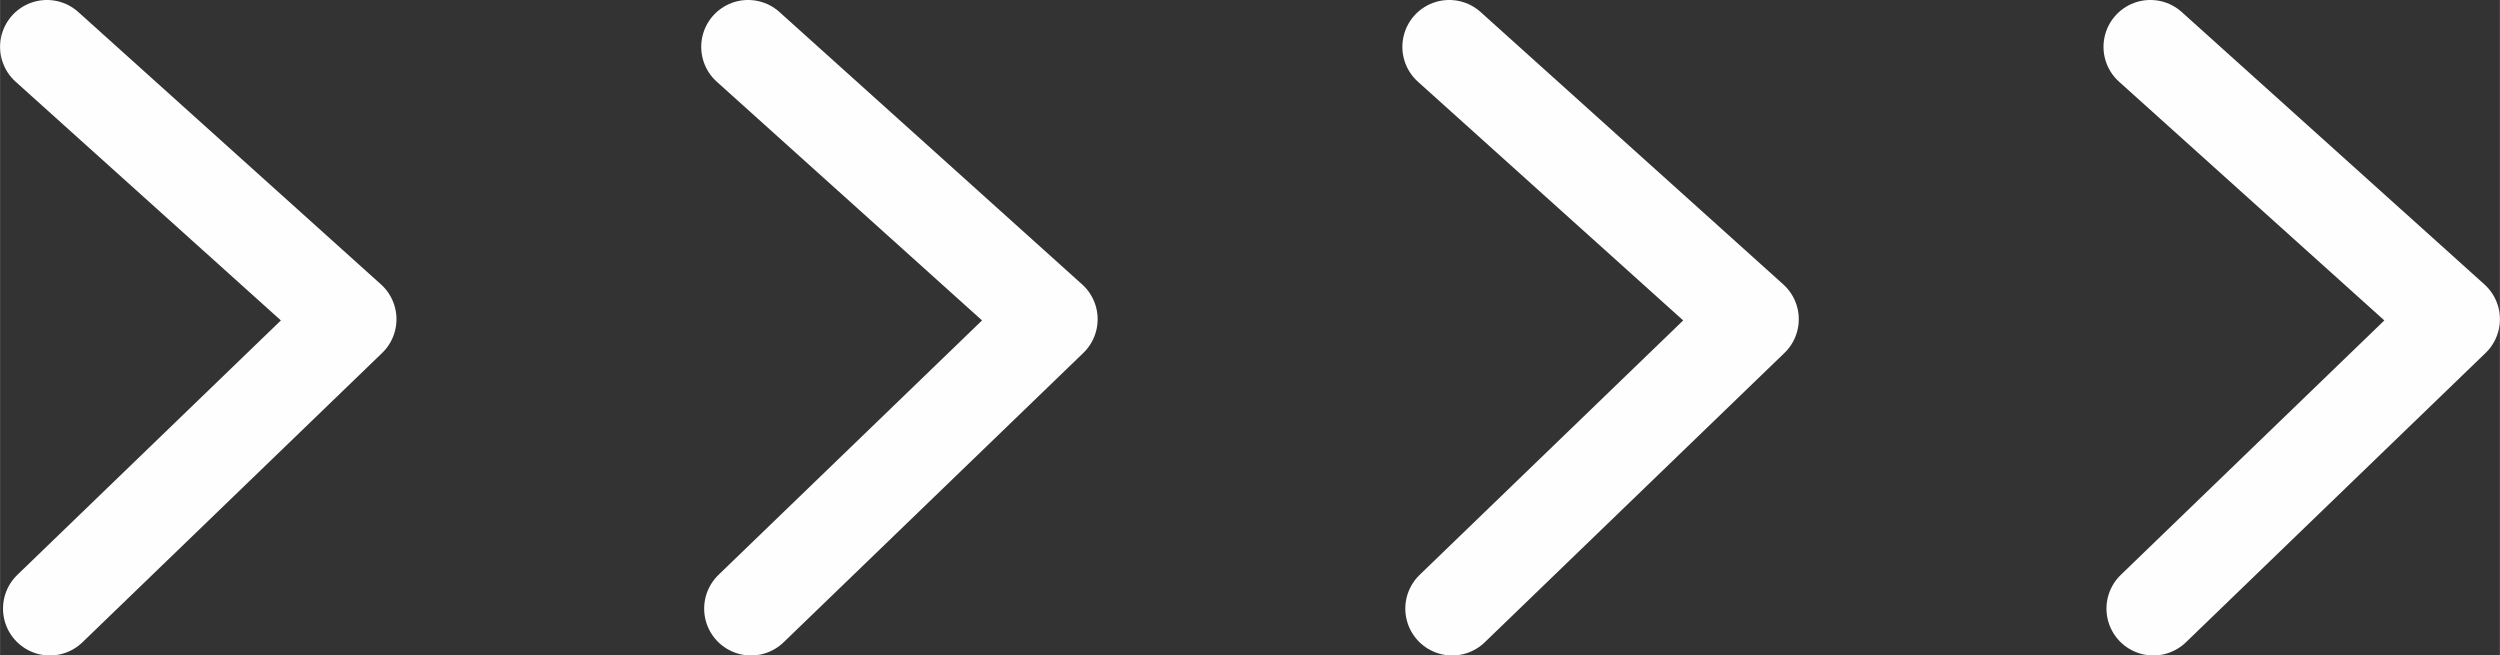 <?xml version="1.0" encoding="UTF-8"?>
<!DOCTYPE svg PUBLIC "-//W3C//DTD SVG 1.1//EN" "http://www.w3.org/Graphics/SVG/1.1/DTD/svg11.dtd">
<!-- Creator: CorelDRAW -->
<svg xmlns="http://www.w3.org/2000/svg" xml:space="preserve" width="13.334mm" height="3.496mm" version="1.1" style="shape-rendering:geometricPrecision; text-rendering:geometricPrecision; image-rendering:optimizeQuality; fill-rule:evenodd; clip-rule:evenodd"
viewBox="0 0 1300.44 340.98"
 xmlns:xlink="http://www.w3.org/1999/xlink"
 xmlns:xodm="http://www.corel.com/coreldraw/odm/2003">
 <rect x="0" y="0" width="1300.44" height="340.98" fill="#333333" stroke="none"/>
 <defs>
  <style type="text/css">
   <![CDATA[
    .str0 {stroke:#FEFEFE;stroke-width:48.76;stroke-linecap:round;stroke-linejoin:round;stroke-miterlimit:22.926}
    .fil0 {fill:none}
   ]]>
  </style>
 </defs>
 <g id="Слой_x0020_1">
  <polyline class="fil0 str0" points="25.9,316.6 181.83,166.06 24.37,24.37 "/>
  <polyline class="fil0 str0" points="390.65,316.6 546.58,166.06 389.12,24.37 "/>
  <polyline class="fil0 str0" points="755.39,316.6 911.32,166.06 753.86,24.37 "/>
  <polyline class="fil0 str0" points="1120.14,316.6 1276.06,166.06 1118.6,24.37 "/>
 </g>
</svg>
